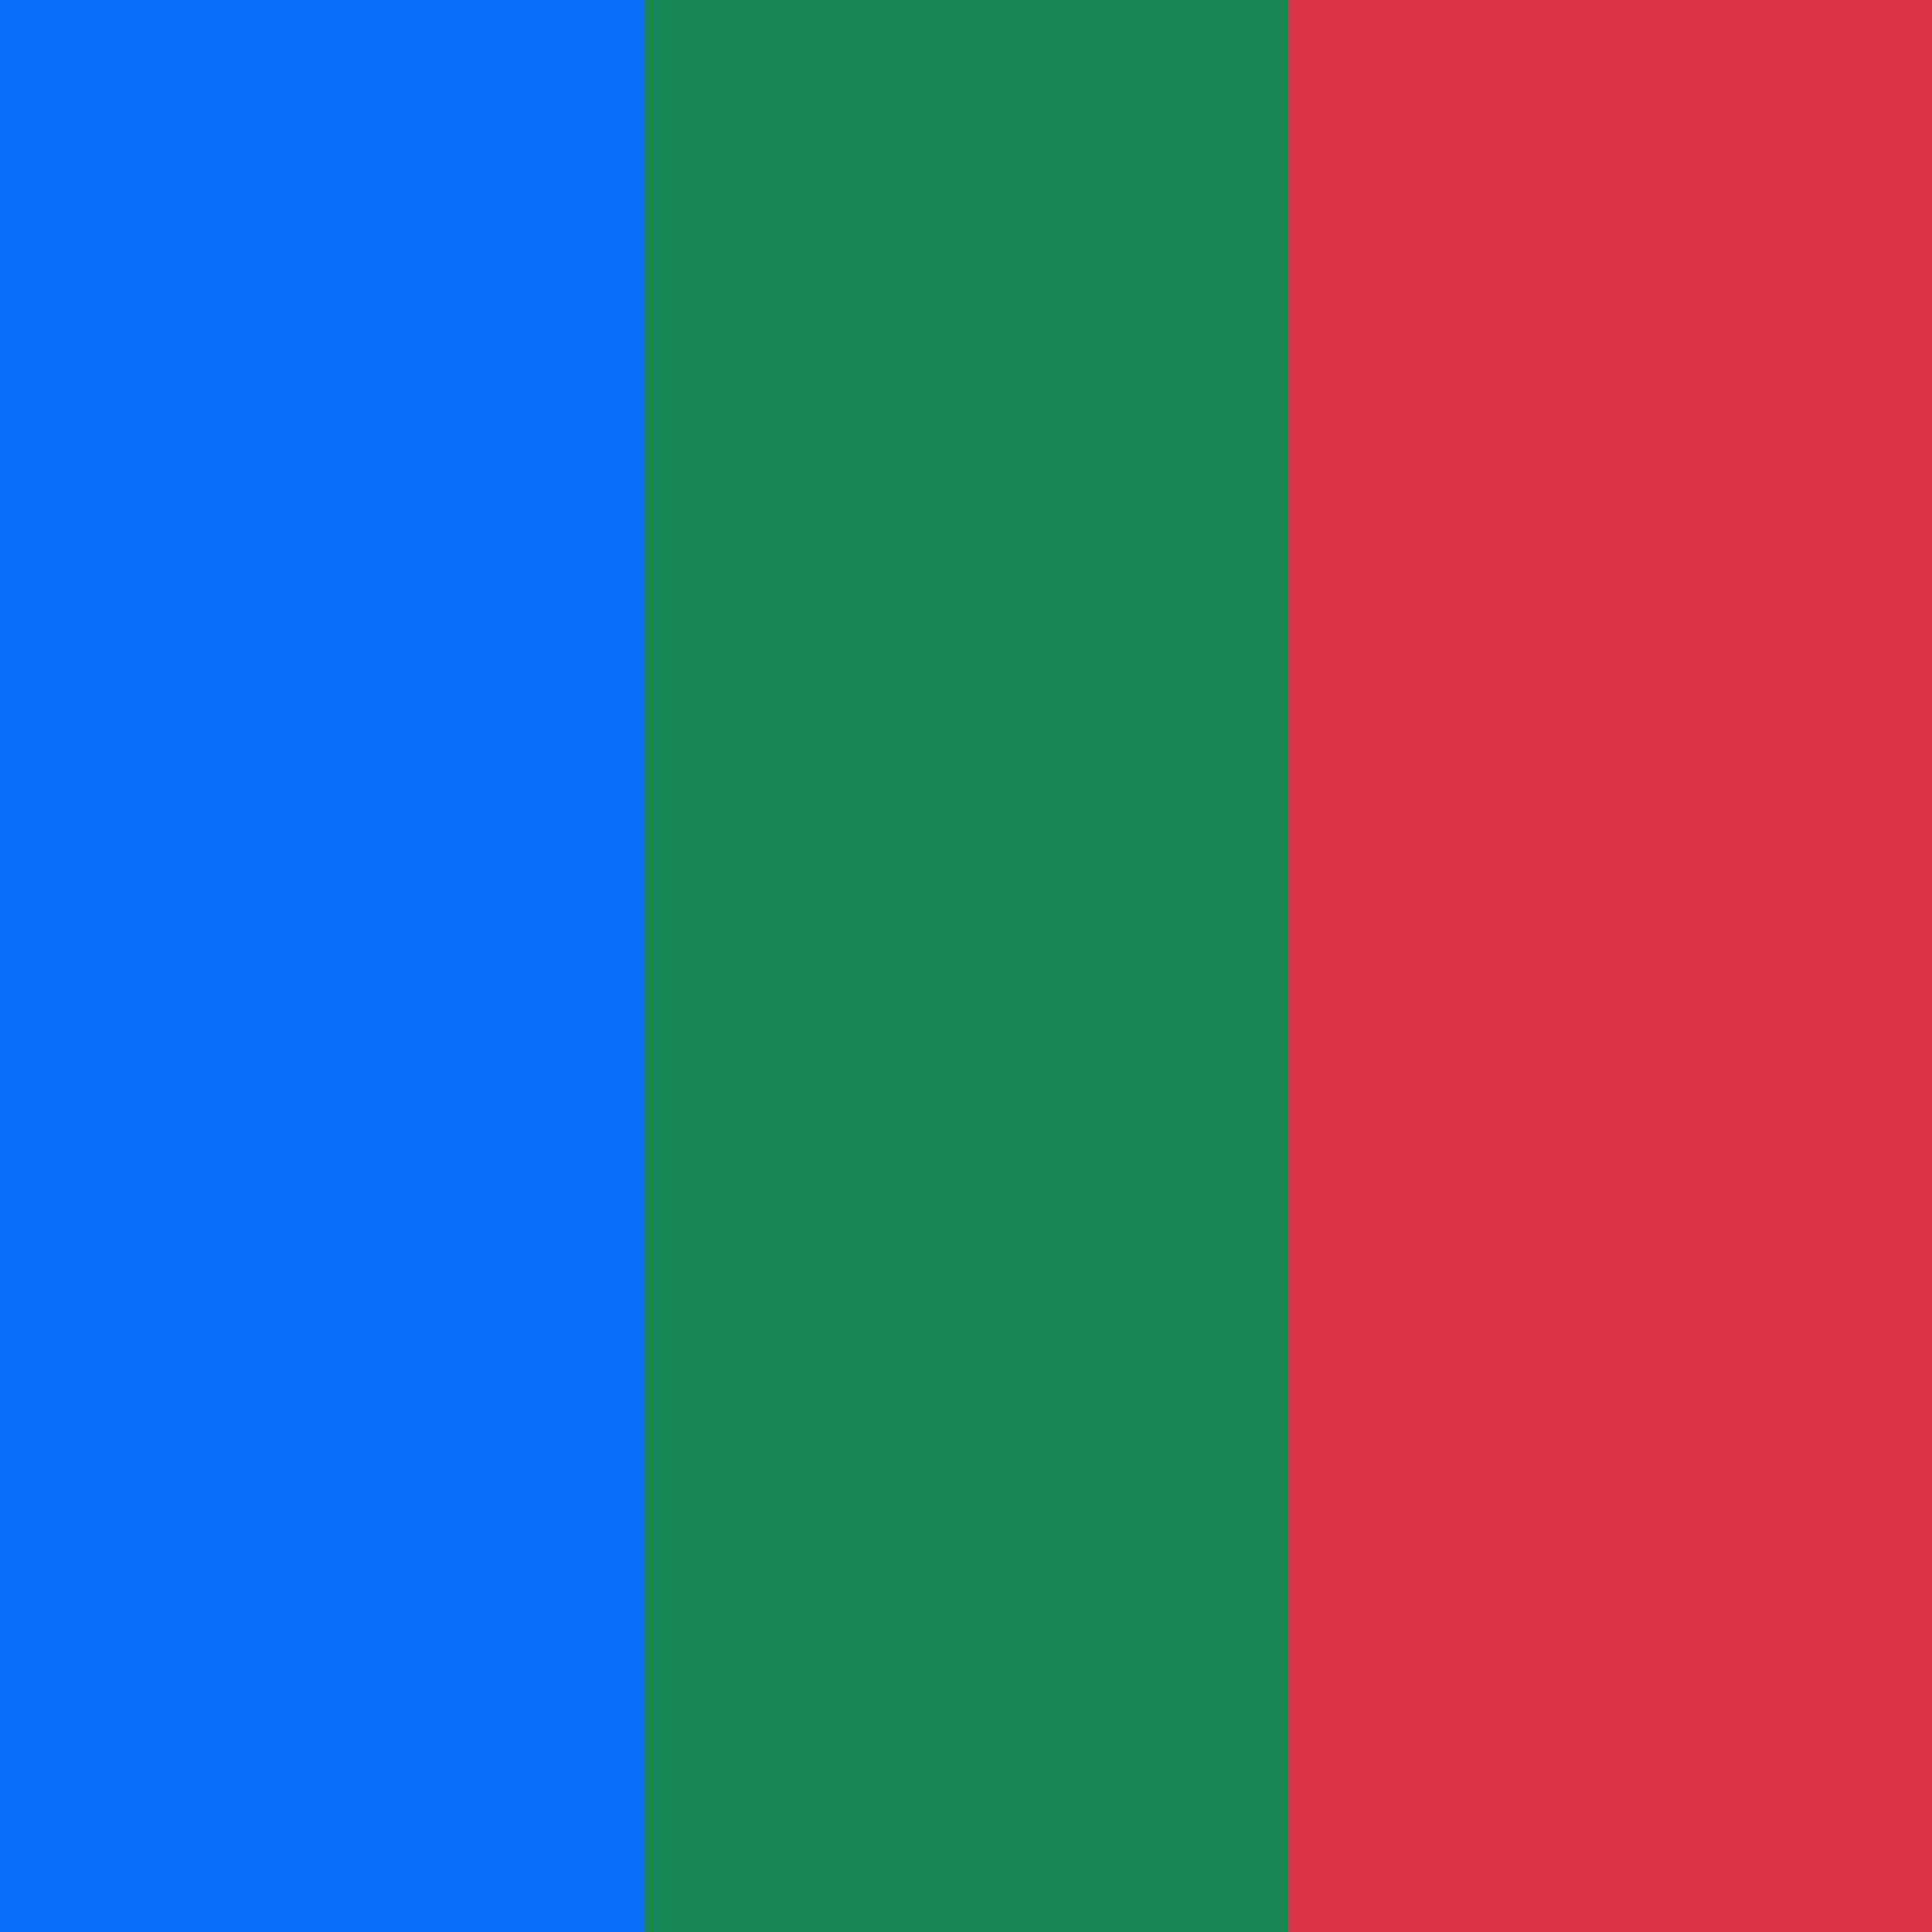 <?xml version="1.0" encoding="utf-8"?>
<!-- https://developer.apple.com/library/content/documentation/AppleApplications/Reference/SafariWebContent/pinnedTabs/pinnedTabs.html -->
<svg xmlns="http://www.w3.org/2000/svg" viewBox="0 0 180 180">
  <rect width="180" height="180" fill="#dc3545"/>
  <rect width="120" height="180" fill="#198754"/>
  <rect width="60" height="180" fill="#0d6efd"/>
</svg>
